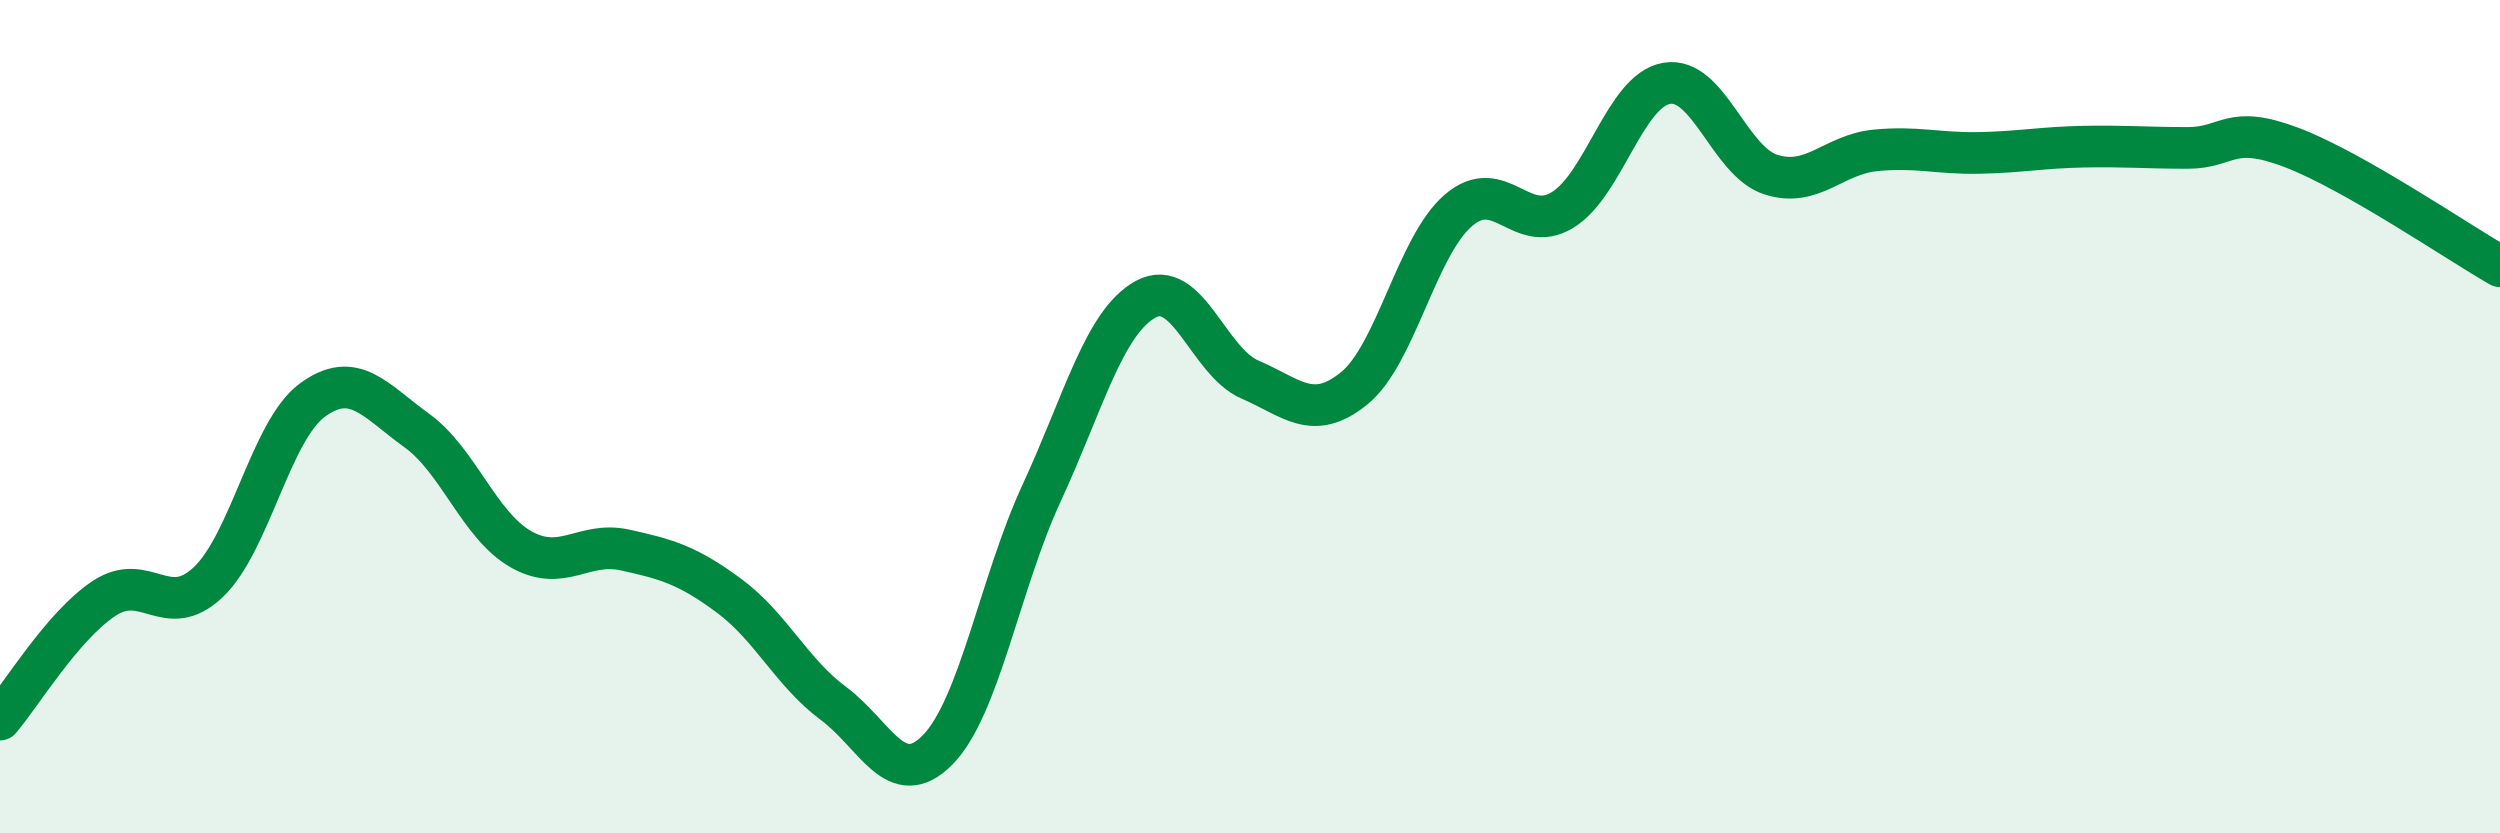 
    <svg width="60" height="20" viewBox="0 0 60 20" xmlns="http://www.w3.org/2000/svg">
      <path
        d="M 0,17.27 C 0.5,16.69 1.5,15.02 2.5,14.36 C 3.5,13.7 4,14.92 5,13.97 C 6,13.02 6.5,10.33 7.5,9.6 C 8.5,8.87 9,9.61 10,10.33 C 11,11.05 11.5,12.61 12.5,13.18 C 13.5,13.75 14,12.98 15,13.2 C 16,13.42 16.5,13.56 17.5,14.3 C 18.5,15.04 19,16.14 20,16.88 C 21,17.62 21.5,19.01 22.5,18 C 23.5,16.99 24,13.99 25,11.83 C 26,9.67 26.5,7.72 27.5,7.18 C 28.5,6.64 29,8.68 30,9.11 C 31,9.54 31.5,10.13 32.5,9.32 C 33.5,8.51 34,5.91 35,5.05 C 36,4.19 36.5,5.65 37.5,5.04 C 38.5,4.43 39,2.17 40,2 C 41,1.83 41.5,3.87 42.5,4.19 C 43.5,4.51 44,3.71 45,3.61 C 46,3.51 46.5,3.69 47.5,3.67 C 48.5,3.65 49,3.54 50,3.52 C 51,3.5 51.5,3.55 52.5,3.55 C 53.5,3.55 53.5,2.97 55,3.54 C 56.5,4.11 59,5.82 60,6.39L60 20L0 20Z"
        fill="#008740"
        opacity="0.1"
        stroke-linecap="round"
        stroke-linejoin="round"
      />
      <path
        d="M 0,17.27 C 0.5,16.69 1.5,15.02 2.5,14.36 C 3.5,13.7 4,14.92 5,13.97 C 6,13.02 6.5,10.33 7.5,9.6 C 8.5,8.87 9,9.61 10,10.33 C 11,11.05 11.5,12.61 12.5,13.18 C 13.5,13.75 14,12.98 15,13.2 C 16,13.42 16.5,13.56 17.5,14.3 C 18.5,15.04 19,16.14 20,16.88 C 21,17.62 21.5,19.01 22.5,18 C 23.5,16.99 24,13.99 25,11.83 C 26,9.67 26.5,7.72 27.5,7.18 C 28.5,6.64 29,8.68 30,9.11 C 31,9.54 31.5,10.13 32.5,9.32 C 33.5,8.51 34,5.91 35,5.05 C 36,4.19 36.5,5.65 37.5,5.04 C 38.5,4.43 39,2.17 40,2 C 41,1.83 41.5,3.87 42.5,4.19 C 43.5,4.51 44,3.71 45,3.61 C 46,3.51 46.5,3.69 47.5,3.67 C 48.5,3.65 49,3.54 50,3.52 C 51,3.5 51.5,3.55 52.5,3.55 C 53.5,3.55 53.5,2.97 55,3.54 C 56.5,4.11 59,5.82 60,6.39"
        stroke="#008740"
        stroke-width="1"
        fill="none"
        stroke-linecap="round"
        stroke-linejoin="round"
      />
    </svg>
  